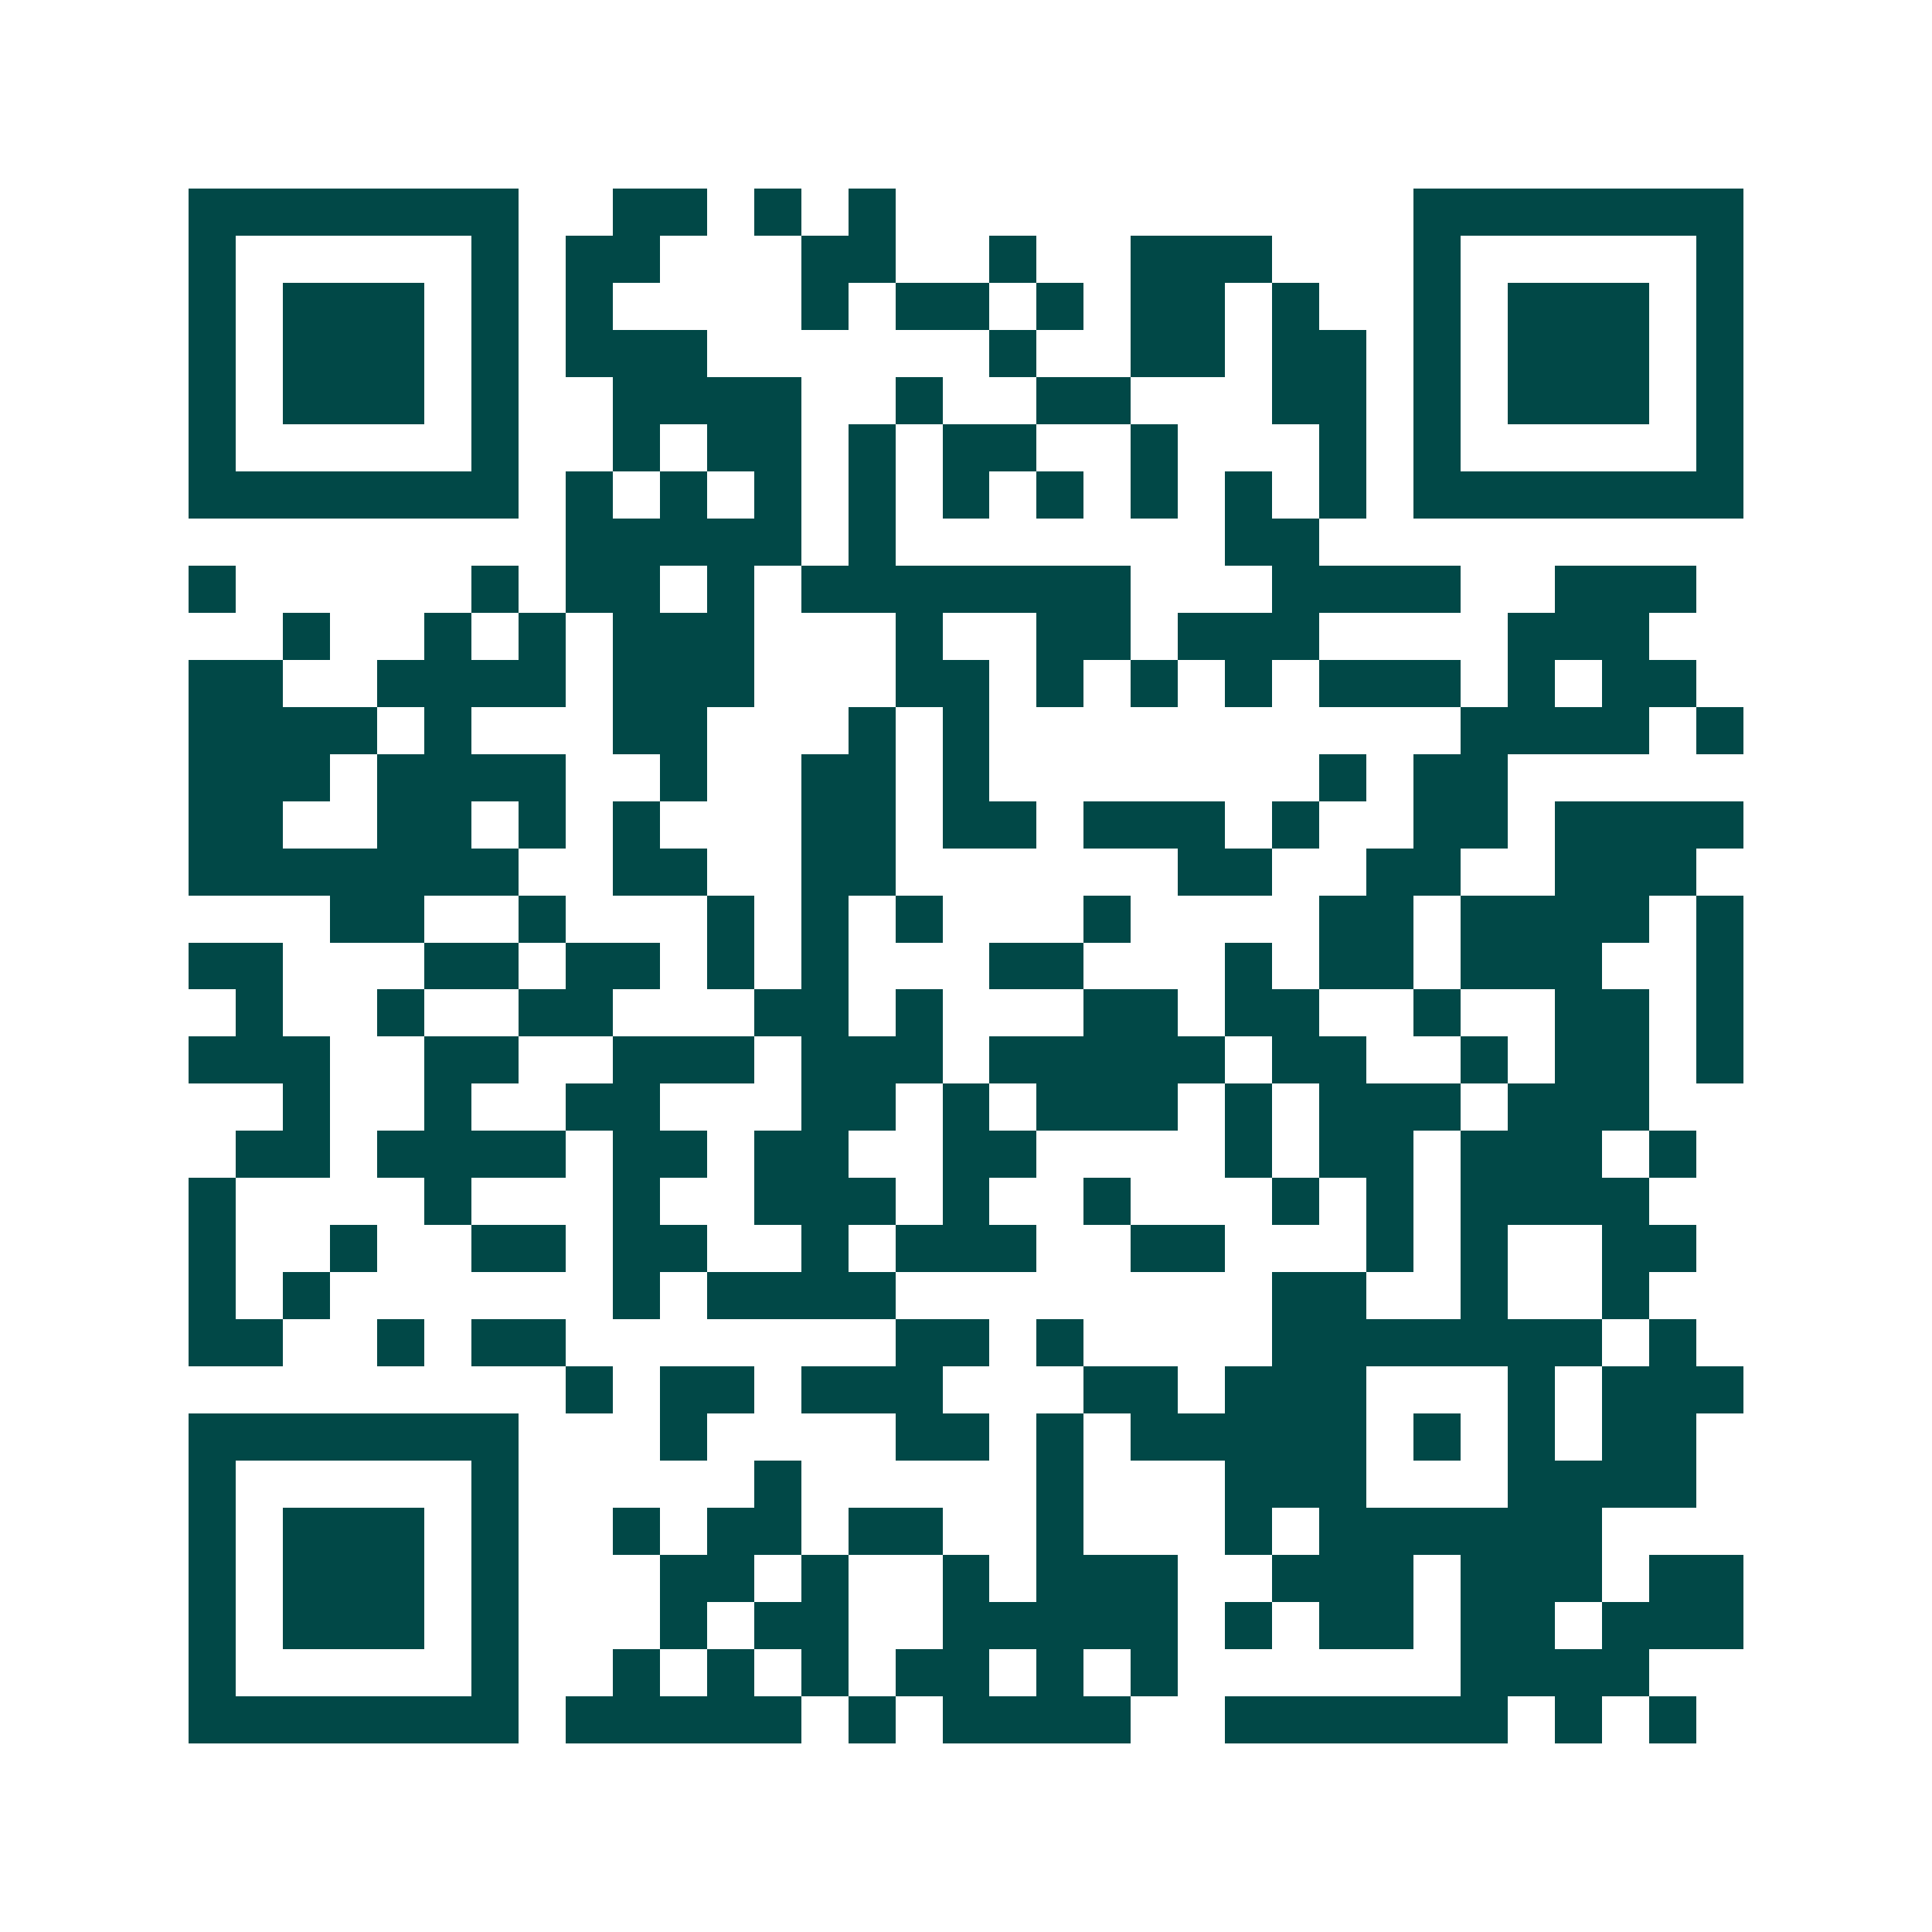 <svg xmlns="http://www.w3.org/2000/svg" width="200" height="200" viewBox="0 0 41 41" shape-rendering="crispEdges"><path fill="#ffffff" d="M0 0h41v41H0z"/><path stroke="#014847" d="M4 4.5h7m2 0h2m1 0h1m1 0h1m11 0h7M4 5.5h1m5 0h1m1 0h2m3 0h2m2 0h1m2 0h3m3 0h1m5 0h1M4 6.5h1m1 0h3m1 0h1m1 0h1m4 0h1m1 0h2m1 0h1m1 0h2m1 0h1m2 0h1m1 0h3m1 0h1M4 7.5h1m1 0h3m1 0h1m1 0h3m6 0h1m2 0h2m1 0h2m1 0h1m1 0h3m1 0h1M4 8.5h1m1 0h3m1 0h1m2 0h4m2 0h1m2 0h2m3 0h2m1 0h1m1 0h3m1 0h1M4 9.5h1m5 0h1m2 0h1m1 0h2m1 0h1m1 0h2m2 0h1m3 0h1m1 0h1m5 0h1M4 10.5h7m1 0h1m1 0h1m1 0h1m1 0h1m1 0h1m1 0h1m1 0h1m1 0h1m1 0h1m1 0h7M12 11.5h5m1 0h1m7 0h2M4 12.5h1m5 0h1m1 0h2m1 0h1m1 0h7m3 0h4m2 0h3M6 13.5h1m2 0h1m1 0h1m1 0h3m3 0h1m2 0h2m1 0h3m4 0h3M4 14.5h2m2 0h4m1 0h3m3 0h2m1 0h1m1 0h1m1 0h1m1 0h3m1 0h1m1 0h2M4 15.5h4m1 0h1m3 0h2m3 0h1m1 0h1m10 0h4m1 0h1M4 16.5h3m1 0h4m2 0h1m2 0h2m1 0h1m7 0h1m1 0h2M4 17.5h2m2 0h2m1 0h1m1 0h1m3 0h2m1 0h2m1 0h3m1 0h1m2 0h2m1 0h4M4 18.5h7m2 0h2m2 0h2m6 0h2m2 0h2m2 0h3M7 19.5h2m2 0h1m3 0h1m1 0h1m1 0h1m3 0h1m4 0h2m1 0h4m1 0h1M4 20.5h2m3 0h2m1 0h2m1 0h1m1 0h1m3 0h2m3 0h1m1 0h2m1 0h3m2 0h1M5 21.5h1m2 0h1m2 0h2m3 0h2m1 0h1m3 0h2m1 0h2m2 0h1m2 0h2m1 0h1M4 22.5h3m2 0h2m2 0h3m1 0h3m1 0h5m1 0h2m2 0h1m1 0h2m1 0h1M6 23.5h1m2 0h1m2 0h2m3 0h2m1 0h1m1 0h3m1 0h1m1 0h3m1 0h3M5 24.5h2m1 0h4m1 0h2m1 0h2m2 0h2m4 0h1m1 0h2m1 0h3m1 0h1M4 25.5h1m4 0h1m3 0h1m2 0h3m1 0h1m2 0h1m3 0h1m1 0h1m1 0h4M4 26.5h1m2 0h1m2 0h2m1 0h2m2 0h1m1 0h3m2 0h2m3 0h1m1 0h1m2 0h2M4 27.5h1m1 0h1m6 0h1m1 0h4m8 0h2m2 0h1m2 0h1M4 28.5h2m2 0h1m1 0h2m7 0h2m1 0h1m4 0h7m1 0h1M12 29.5h1m1 0h2m1 0h3m3 0h2m1 0h3m3 0h1m1 0h3M4 30.5h7m3 0h1m4 0h2m1 0h1m1 0h5m1 0h1m1 0h1m1 0h2M4 31.5h1m5 0h1m5 0h1m5 0h1m3 0h3m3 0h4M4 32.5h1m1 0h3m1 0h1m2 0h1m1 0h2m1 0h2m2 0h1m3 0h1m1 0h6M4 33.5h1m1 0h3m1 0h1m3 0h2m1 0h1m2 0h1m1 0h3m2 0h3m1 0h3m1 0h2M4 34.5h1m1 0h3m1 0h1m3 0h1m1 0h2m2 0h5m1 0h1m1 0h2m1 0h2m1 0h3M4 35.5h1m5 0h1m2 0h1m1 0h1m1 0h1m1 0h2m1 0h1m1 0h1m6 0h4M4 36.5h7m1 0h5m1 0h1m1 0h4m2 0h6m1 0h1m1 0h1"/></svg>
